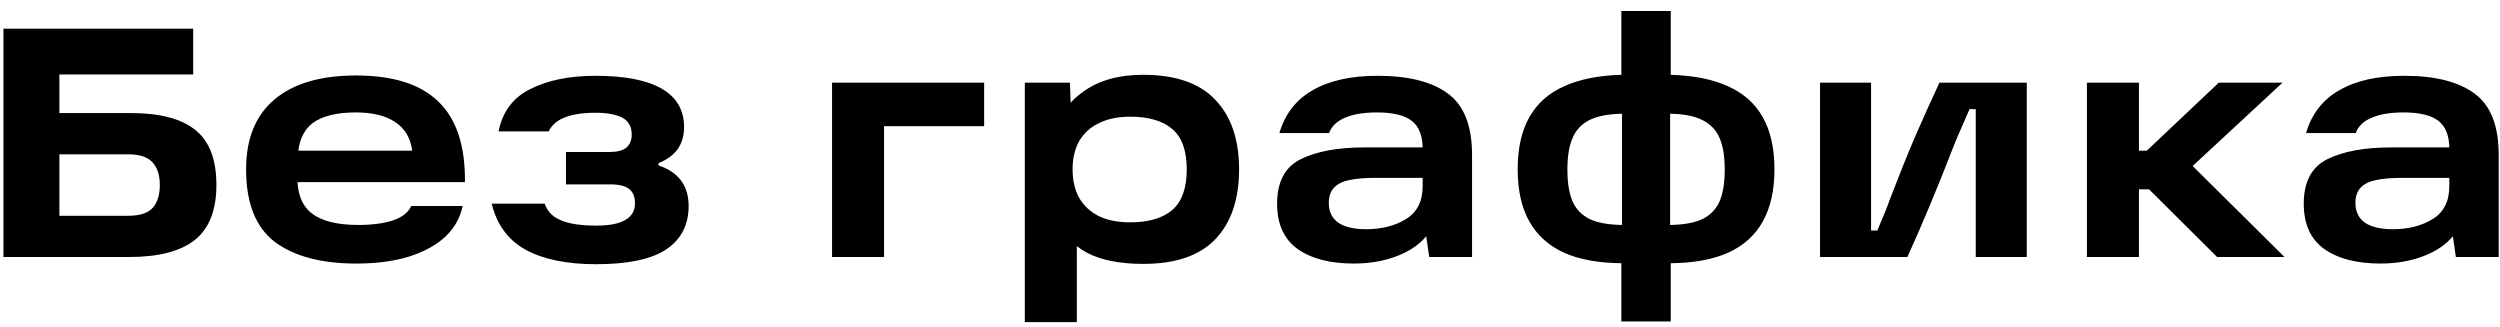 <?xml version="1.0" encoding="UTF-8"?> <svg xmlns="http://www.w3.org/2000/svg" width="214" height="28" viewBox="0 0 214 28" fill="none"> <path d="M11.244 9.68C13.708 9.68 15.537 10.165 16.732 11.136C17.927 12.088 18.524 13.656 18.524 15.84C18.524 17.987 17.908 19.555 16.676 20.544C15.444 21.515 13.568 22 11.048 22H0.296L0.296 2.456H16.536V6.376H2.816L5.084 4.108V20.74L2.816 18.472H10.936C11.944 18.472 12.653 18.248 13.064 17.8C13.475 17.333 13.68 16.68 13.68 15.84C13.68 15 13.475 14.356 13.064 13.908C12.653 13.441 11.944 13.208 10.936 13.208H3.18V9.68H11.244ZM30.502 22.56C27.515 22.56 25.191 21.944 23.53 20.712C21.887 19.461 21.066 17.389 21.066 14.496C21.066 11.883 21.869 9.895 23.474 8.532C25.098 7.151 27.431 6.46 30.474 6.46C33.647 6.46 35.999 7.207 37.53 8.7C39.079 10.193 39.835 12.489 39.798 15.588H24.034V12.9H35.29C35.141 11.799 34.646 10.977 33.806 10.436C32.985 9.895 31.874 9.624 30.474 9.624C28.813 9.624 27.571 9.932 26.75 10.548C25.947 11.164 25.527 12.153 25.49 13.516V14.3C25.471 14.431 25.462 14.561 25.462 14.692C25.462 14.804 25.462 14.935 25.462 15.084C25.425 16.521 25.826 17.576 26.666 18.248C27.525 18.92 28.859 19.256 30.67 19.256C31.865 19.256 32.854 19.125 33.638 18.864C34.422 18.603 34.945 18.192 35.206 17.632H39.602C39.397 18.64 38.902 19.517 38.118 20.264C37.334 20.992 36.289 21.561 34.982 21.972C33.694 22.364 32.201 22.56 30.502 22.56ZM51.023 22.616C48.522 22.616 46.516 22.205 45.004 21.384C43.492 20.544 42.521 19.228 42.092 17.436H46.627C46.795 17.921 47.085 18.304 47.495 18.584C47.906 18.845 48.401 19.032 48.98 19.144C49.558 19.256 50.239 19.312 51.023 19.312C52.144 19.312 52.974 19.153 53.516 18.836C54.075 18.519 54.355 18.043 54.355 17.408C54.355 16.848 54.188 16.437 53.852 16.176C53.516 15.915 52.993 15.784 52.283 15.784H48.447V13.012H52.144C52.816 13.012 53.301 12.891 53.599 12.648C53.917 12.387 54.075 12.013 54.075 11.528C54.075 10.837 53.805 10.352 53.264 10.072C52.722 9.792 51.957 9.652 50.968 9.652C49.904 9.652 49.035 9.783 48.364 10.044C47.71 10.287 47.243 10.688 46.964 11.248H42.679C43.016 9.549 43.93 8.336 45.423 7.608C46.917 6.861 48.765 6.488 50.968 6.488C53.469 6.488 55.354 6.852 56.623 7.58C57.911 8.308 58.556 9.409 58.556 10.884C58.556 12.359 57.828 13.385 56.371 13.964V14.16C58.089 14.739 58.947 15.896 58.947 17.632C58.947 19.256 58.303 20.497 57.016 21.356C55.746 22.196 53.749 22.616 51.023 22.616ZM71.224 7.076H84.243V10.8H73.407L75.675 8.532V22H71.224V7.076ZM97.861 22.588C95.864 22.588 94.258 22.271 93.045 21.636C91.85 20.983 90.982 20.059 90.441 18.864C89.9 17.669 89.629 16.204 89.629 14.468C89.629 13.031 89.918 11.705 90.497 10.492C91.076 9.26 91.981 8.271 93.213 7.524C94.445 6.777 95.994 6.404 97.861 6.404C100.624 6.404 102.677 7.113 104.021 8.532C105.384 9.951 106.065 11.939 106.065 14.496C106.065 17.072 105.384 19.069 104.021 20.488C102.677 21.888 100.624 22.588 97.861 22.588ZM87.725 7.076H91.589L91.729 11.304L91.505 14.468L92.177 18.108V27.572H87.725V7.076ZM96.741 19.032C98.328 19.032 99.532 18.677 100.353 17.968C101.174 17.259 101.585 16.101 101.585 14.496C101.585 12.891 101.174 11.743 100.353 11.052C99.532 10.343 98.328 9.988 96.741 9.988C95.696 9.988 94.8 10.175 94.053 10.548C93.325 10.903 92.765 11.416 92.373 12.088C92 12.76 91.813 13.563 91.813 14.496C91.813 15.429 92 16.241 92.373 16.932C92.765 17.604 93.325 18.127 94.053 18.5C94.8 18.855 95.696 19.032 96.741 19.032ZM117.916 6.488C120.585 6.488 122.601 7.001 123.964 8.028C125.327 9.036 126.008 10.781 126.008 13.264V22L122.34 22L121.864 18.668L122.872 18.864C122.443 20.04 121.584 20.955 120.296 21.608C119.008 22.243 117.543 22.56 115.9 22.56C113.847 22.56 112.232 22.14 111.056 21.3C109.899 20.46 109.32 19.172 109.32 17.436C109.32 15.569 109.992 14.3 111.336 13.628C112.699 12.956 114.509 12.62 116.768 12.62H122.508V15.224H117.776C116.824 15.224 116.059 15.289 115.48 15.42C114.92 15.532 114.491 15.747 114.192 16.064C113.893 16.381 113.744 16.82 113.744 17.38C113.744 18.108 114.015 18.668 114.556 19.06C115.097 19.433 115.891 19.62 116.936 19.62C118.28 19.62 119.419 19.331 120.352 18.752C121.304 18.173 121.78 17.231 121.78 15.924V12.732C121.78 11.631 121.472 10.837 120.856 10.352C120.24 9.867 119.241 9.624 117.86 9.624C116.759 9.624 115.853 9.773 115.144 10.072C114.435 10.371 113.977 10.809 113.772 11.388H109.516C110.001 9.745 110.953 8.523 112.372 7.72C113.791 6.899 115.639 6.488 117.916 6.488ZM138.789 22.532C136.829 22.513 135.196 22.215 133.889 21.636C132.582 21.039 131.593 20.152 130.921 18.976C130.249 17.781 129.913 16.288 129.913 14.496C129.913 12.685 130.249 11.192 130.921 10.016C131.593 8.84 132.582 7.963 133.889 7.384C135.196 6.787 136.829 6.46 138.789 6.404V0.944H143.017V6.404C144.977 6.46 146.61 6.787 147.917 7.384C149.224 7.963 150.213 8.84 150.885 10.016C151.557 11.192 151.893 12.685 151.893 14.496C151.893 16.288 151.557 17.781 150.885 18.976C150.232 20.152 149.242 21.039 147.917 21.636C146.61 22.215 144.977 22.513 143.017 22.532V27.516H138.789V22.532ZM138.845 9.736C137.65 9.755 136.708 9.941 136.017 10.296C135.345 10.651 134.869 11.173 134.589 11.864C134.309 12.536 134.169 13.413 134.169 14.496C134.169 15.616 134.309 16.512 134.589 17.184C134.869 17.856 135.345 18.369 136.017 18.724C136.689 19.06 137.632 19.237 138.845 19.256V9.736ZM142.961 19.256C144.174 19.237 145.117 19.06 145.789 18.724C146.461 18.369 146.937 17.856 147.217 17.184C147.497 16.512 147.637 15.616 147.637 14.496C147.637 13.413 147.497 12.536 147.217 11.864C146.937 11.173 146.452 10.651 145.761 10.296C145.089 9.941 144.156 9.755 142.961 9.736V19.256ZM155.796 7.076L160.164 7.076V19.732H160.696C161.237 18.481 161.592 17.604 161.76 17.1C162.525 15.103 163.225 13.357 163.86 11.864C164.513 10.352 165.232 8.756 166.016 7.076H173.492V22H169.124V9.344H168.592C168.368 9.848 168.144 10.361 167.92 10.884C167.696 11.388 167.481 11.892 167.276 12.396C165.876 16.017 164.541 19.219 163.272 22H155.796V7.076ZM181.245 12.9H183.765L189.925 7.076H195.385L186.173 15.616L186.201 12.732L195.553 22H189.785L183.961 16.204H181.245V12.9ZM178.641 7.076H183.093V22H178.641V7.076ZM205.797 6.488C208.466 6.488 210.482 7.001 211.845 8.028C213.207 9.036 213.889 10.781 213.889 13.264V22H210.221L209.745 18.668L210.753 18.864C210.323 20.04 209.465 20.955 208.177 21.608C206.889 22.243 205.423 22.56 203.781 22.56C201.727 22.56 200.113 22.14 198.937 21.3C197.779 20.46 197.201 19.172 197.201 17.436C197.201 15.569 197.873 14.3 199.217 13.628C200.579 12.956 202.39 12.62 204.649 12.62H210.389V15.224H205.657C204.705 15.224 203.939 15.289 203.361 15.42C202.801 15.532 202.371 15.747 202.073 16.064C201.774 16.381 201.625 16.82 201.625 17.38C201.625 18.108 201.895 18.668 202.437 19.06C202.978 19.433 203.771 19.62 204.817 19.62C206.161 19.62 207.299 19.331 208.233 18.752C209.185 18.173 209.661 17.231 209.661 15.924V12.732C209.661 11.631 209.353 10.837 208.737 10.352C208.121 9.867 207.122 9.624 205.741 9.624C204.639 9.624 203.734 9.773 203.025 10.072C202.315 10.371 201.858 10.809 201.653 11.388H197.397C197.882 9.745 198.834 8.523 200.253 7.72C201.671 6.899 203.519 6.488 205.797 6.488Z" fill="black"></path> </svg> 